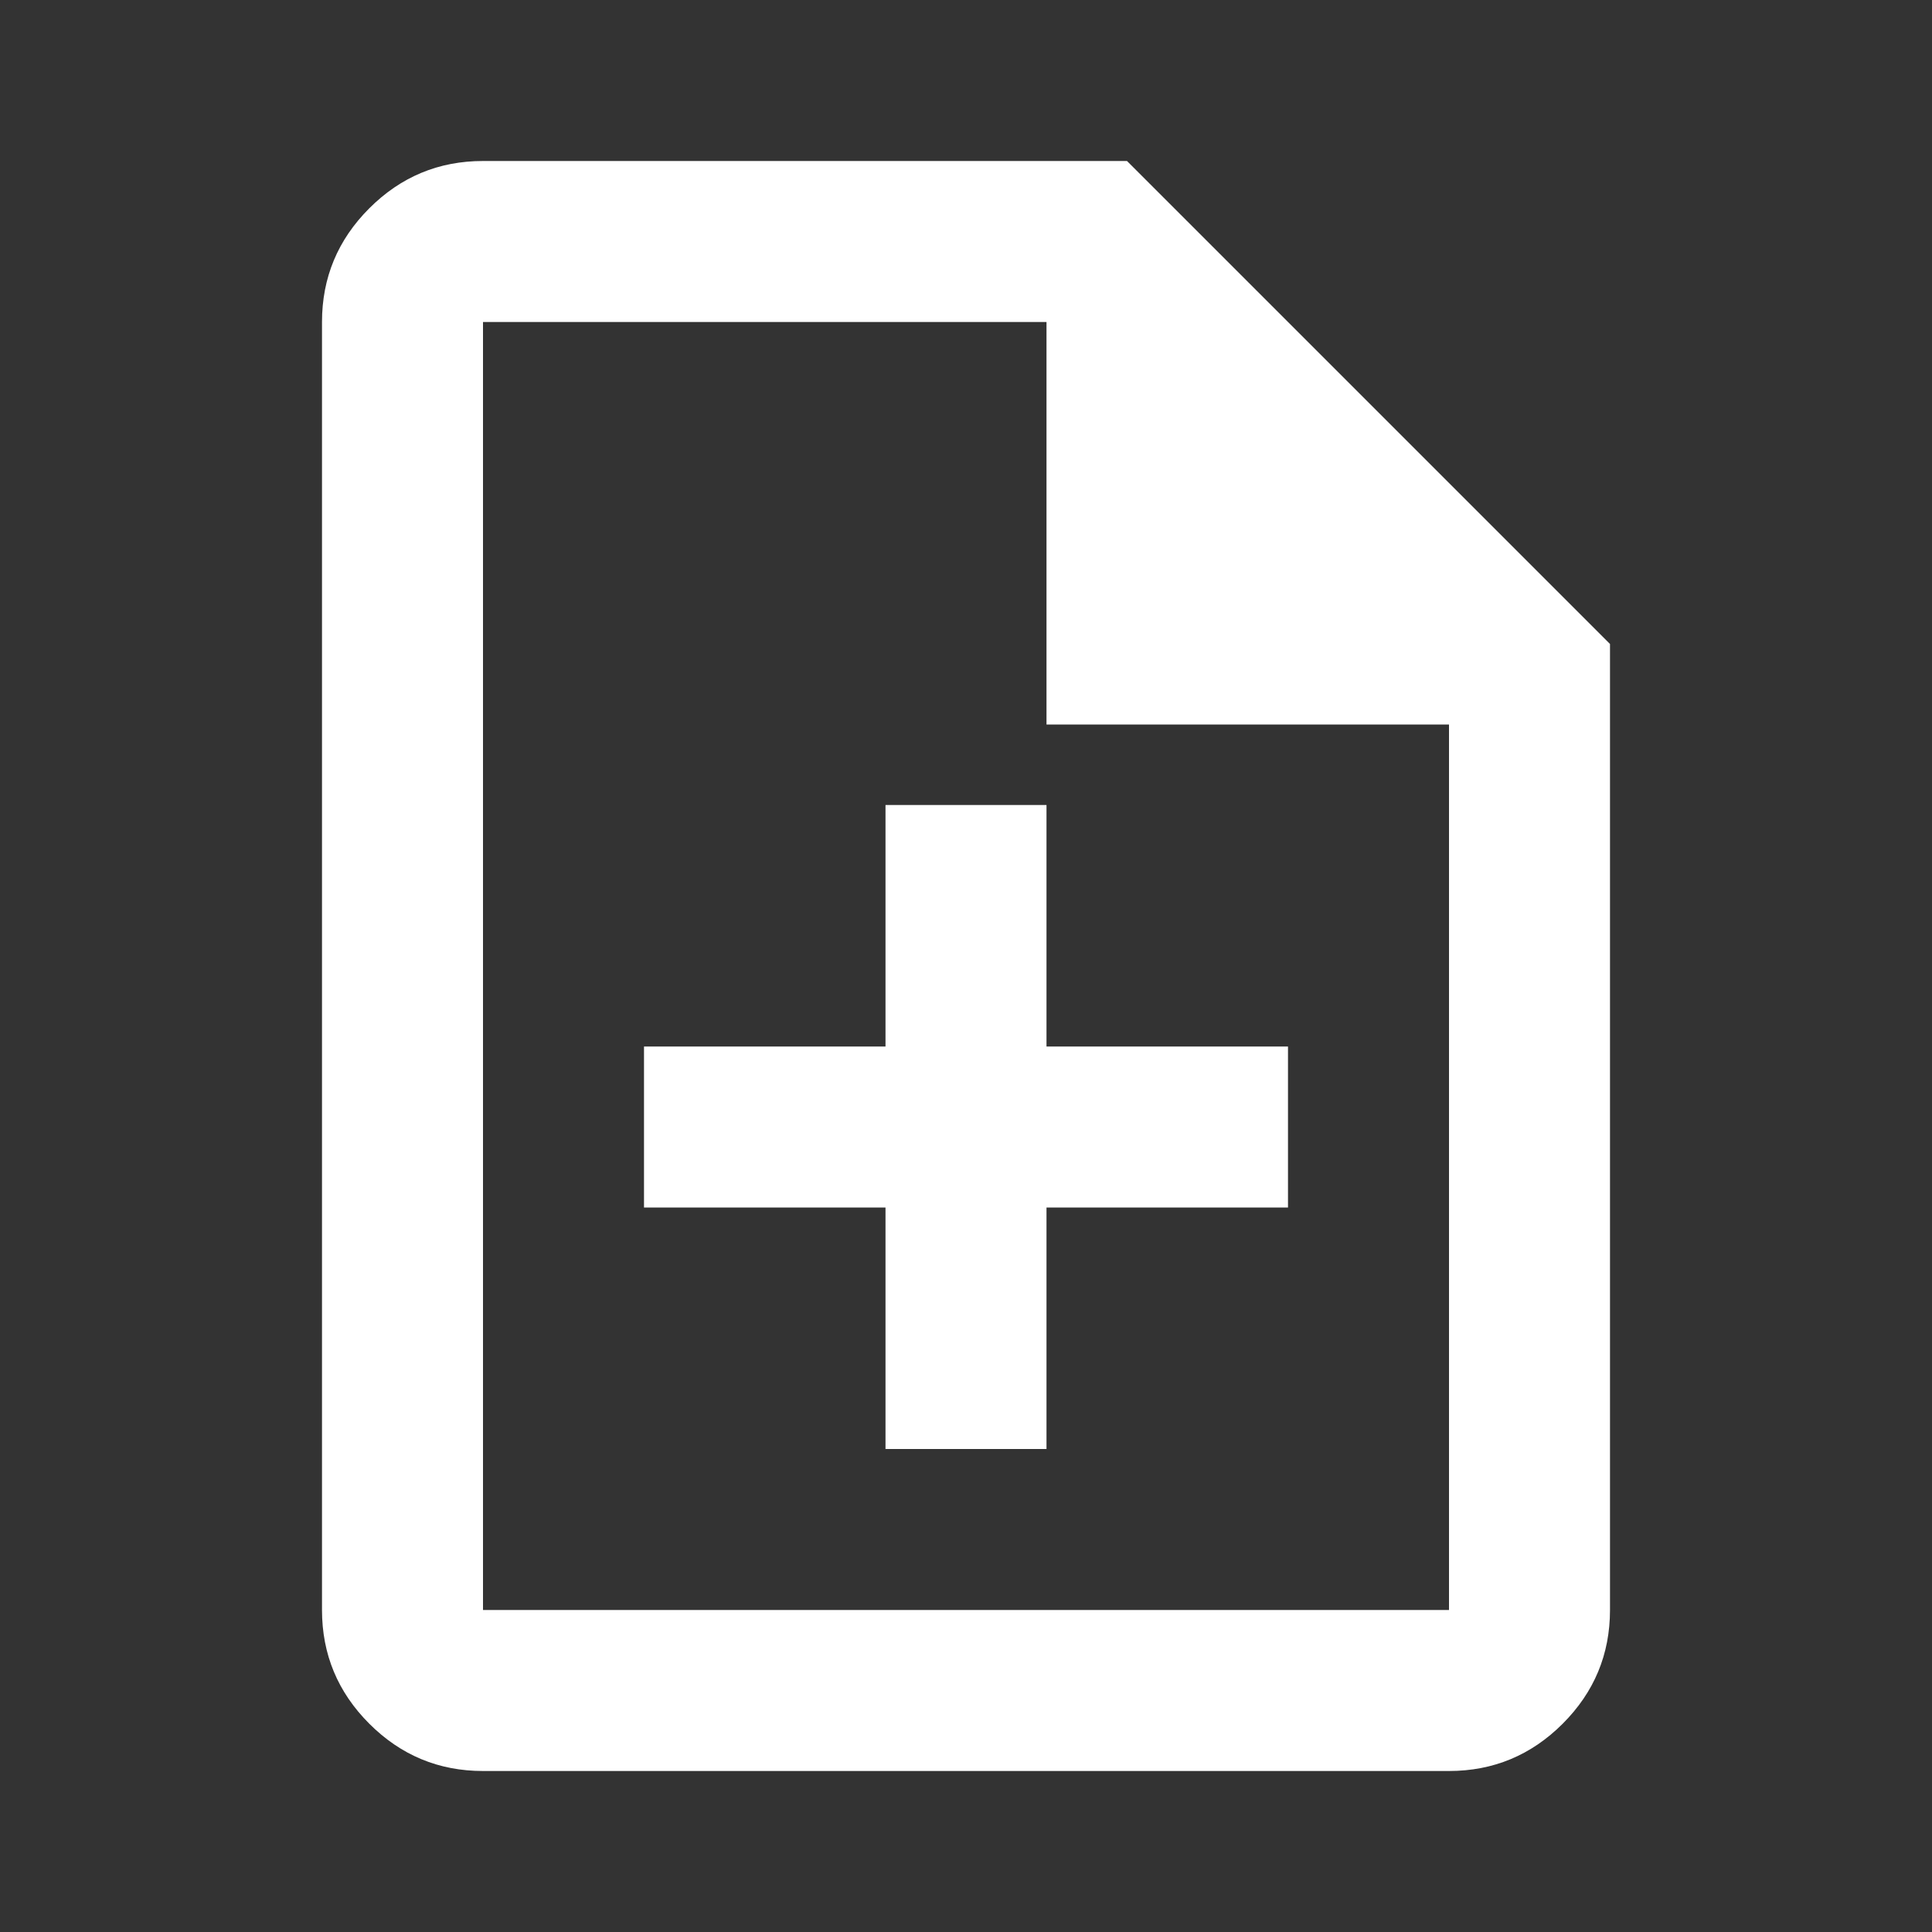 <?xml version="1.0" encoding="UTF-8" standalone="no"?>
<svg
	xmlns="http://www.w3.org/2000/svg"
	width="48"
	height="48"
	viewBox="0 0 48 48">
	<rect x="0" y="0" width="48" height="48" fill="#333333" stroke="none"/>
	<path
		d="m 22,36 h 4 v -6 h 6 v -4 h -6 v -6 h -4 v 6 h -6 v 4 h 6 z M 12,44 Q 10.35,44 9.175,42.825 8,41.65 8,40 V 8 Q 8,6.35 9.175,5.175 10.35,4 12,4 h 16 l 12,12 v 24 q 0,1.65 -1.175,2.825 Q 37.65,44 36,44 Z M 26,18 V 8 H 12 V 40 H 36 V 18 Z M 12,8 V 18 8 40 Z"
		style="fill:#ffffff" />
</svg>
